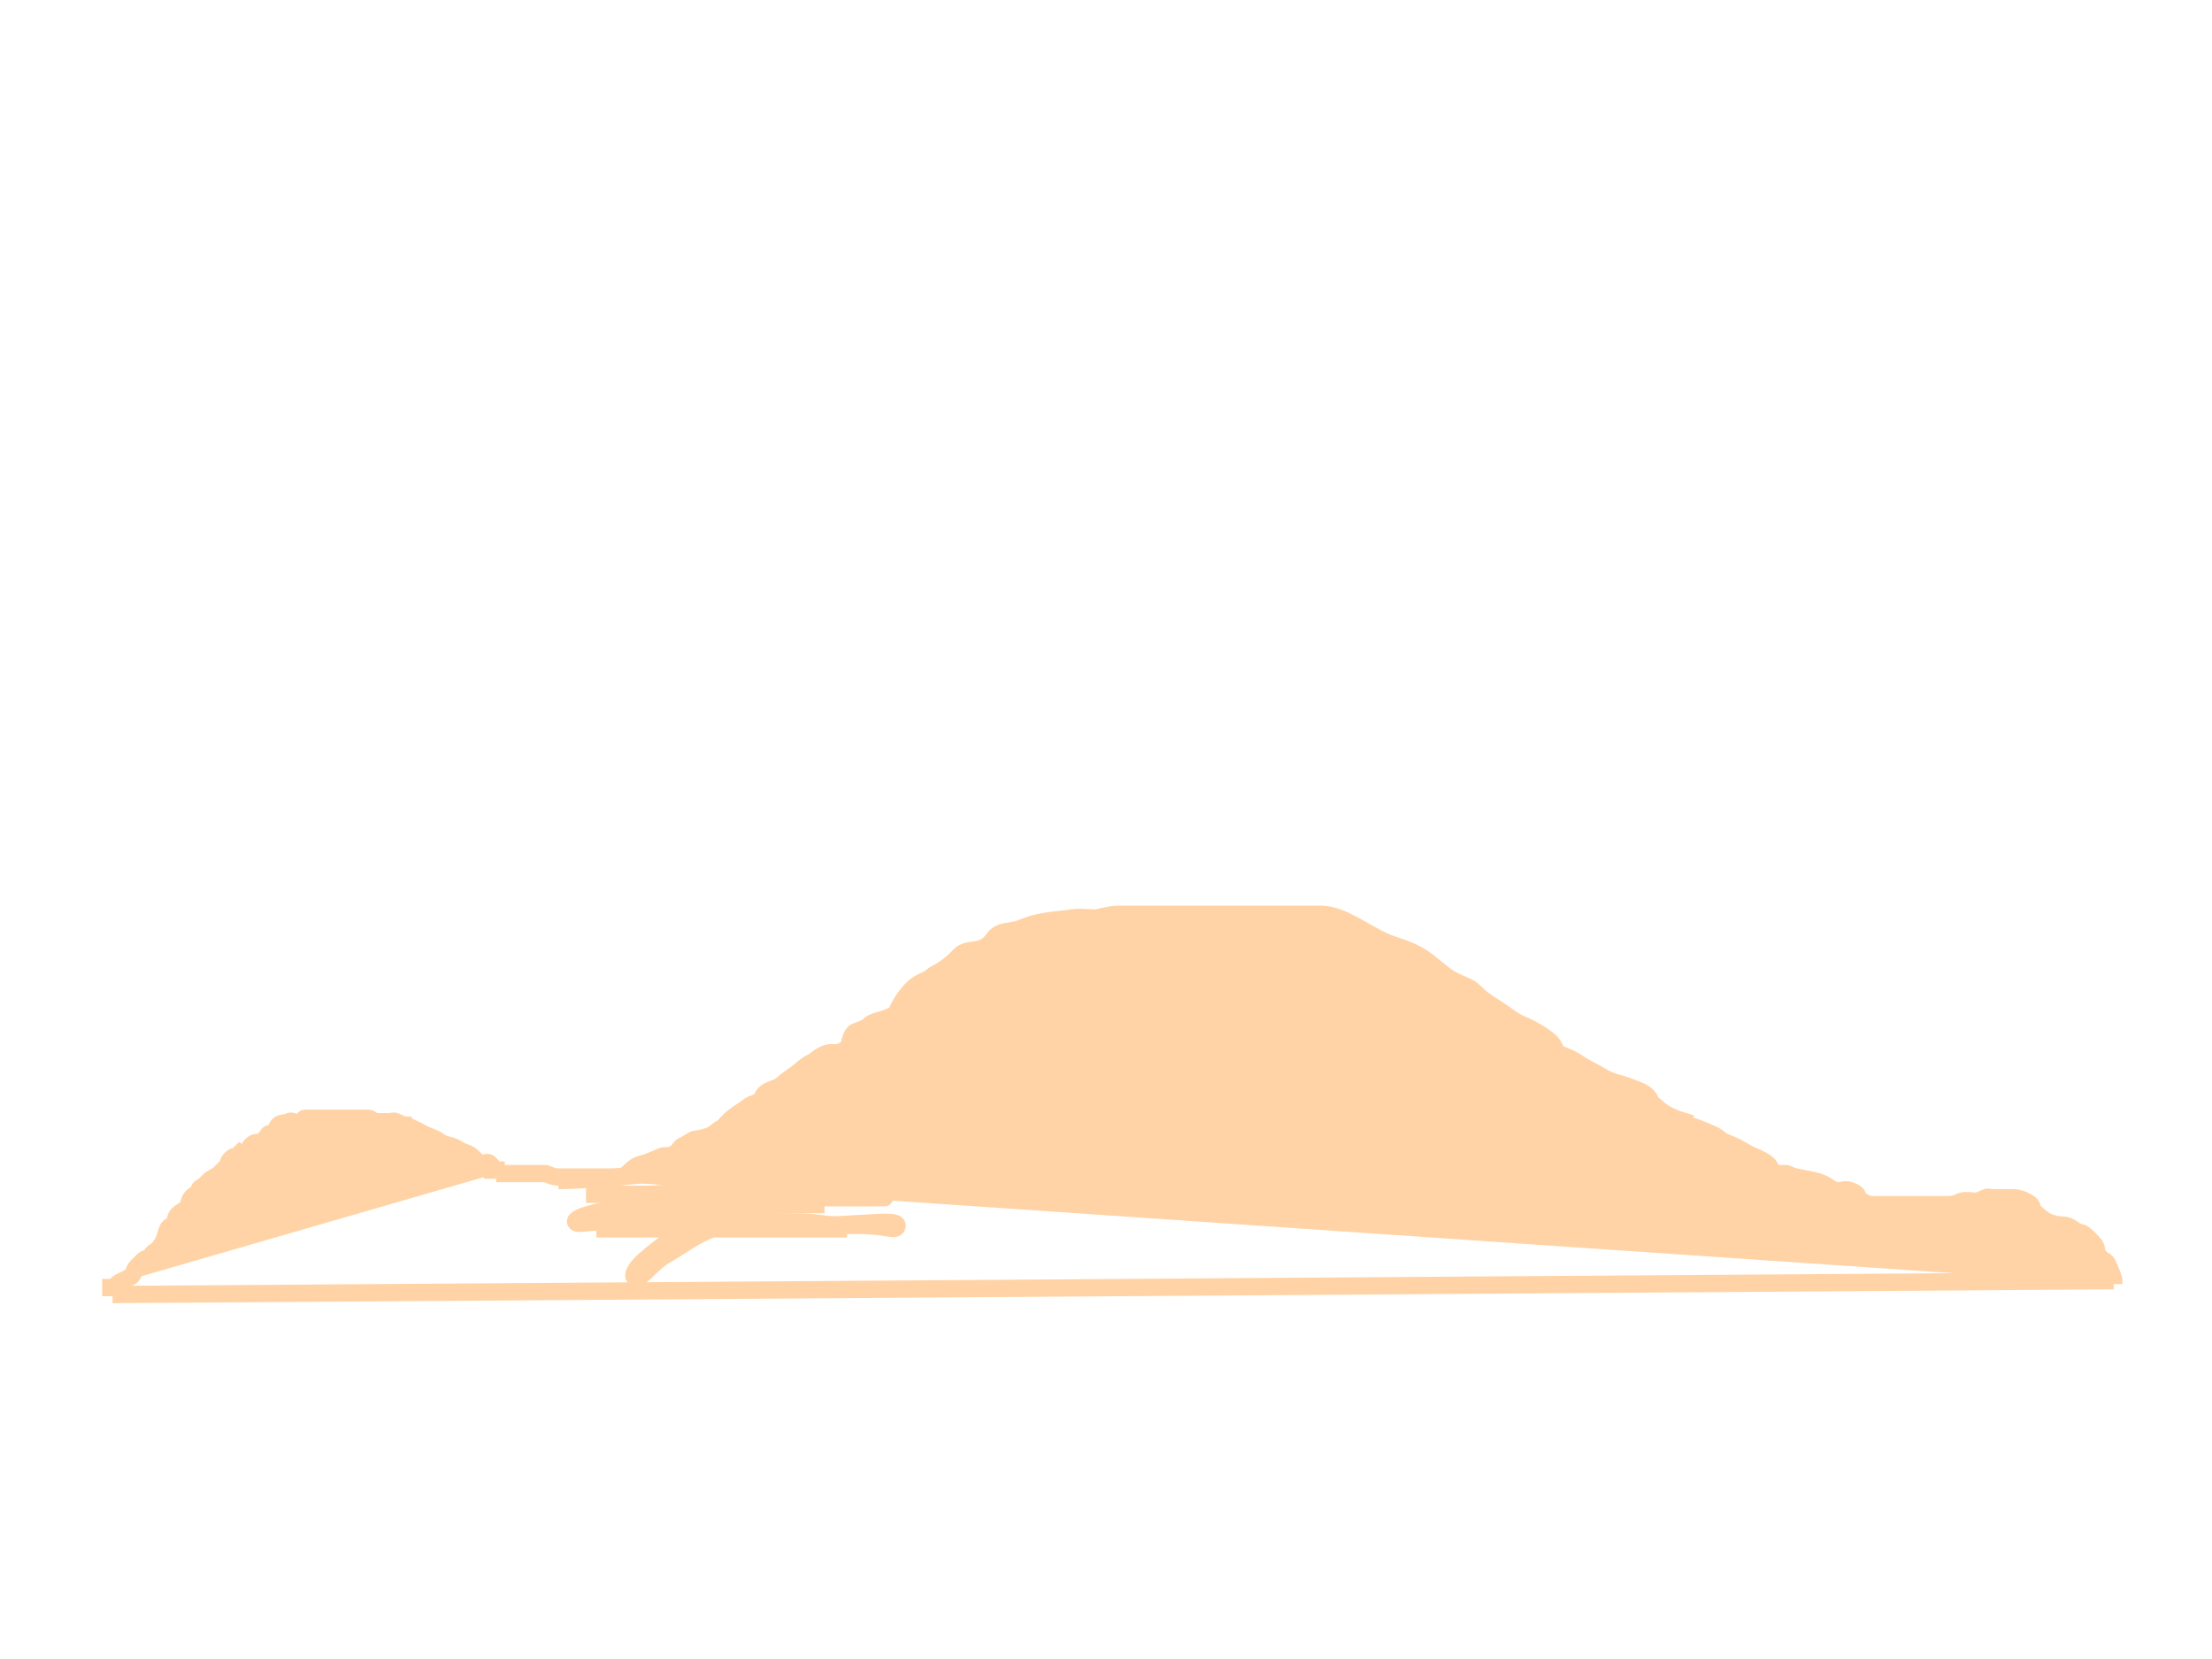 <?xml version="1.0"?><svg width="640" height="480" xmlns="http://www.w3.org/2000/svg">
 <!-- Created with SVG-edit - http://svg-edit.googlecode.com/ -->
 <title>Mound</title>
 <g>
  <title>Layer 1</title>
  <path d="m29.557,372.545c1,0 1,0 2,0c1,0 2,0 2,0c0,-1 0.693,-1.459 2,-2c0.924,-0.383 1.076,-0.617 2,-1c1.307,-0.541 1,-2 2,-3c1,-1 1.293,-1.293 2,-2c0.707,-0.707 1.617,-0.076 2,-1c0.541,-1.307 1.293,-1.293 2,-2c0.707,-0.707 1.459,-1.693 2,-3c0.383,-0.924 0.459,-1.693 1,-3c0.383,-0.924 1.459,-0.693 2,-2c0.383,-0.924 0.098,-1.824 2,-3c0.851,-0.526 1.459,-0.693 2,-2c0.383,-0.924 0.098,-1.824 2,-3c0.851,-0.526 1,-1 1,-1c0,-1 1,-1 2,-2c0,0 0.293,-0.293 1,-1c0.707,-0.707 2.293,-1.293 3,-2c0.707,-0.707 1.293,-1.293 2,-2c0.707,-0.707 0.293,-1.293 1,-2c0.707,-0.707 1,-1 2,-1c0,0 0,0 1,-1c0,0 1.293,0.707 2,0c0.707,-0.707 0.293,-1.293 1,-2c0.707,-0.707 1,-1 2,-1c1,0 1.293,-0.293 2,-1c0.707,-0.707 1,-1 1,-1c0,-1 1.293,-0.293 2,-1c0.707,-0.707 0.293,-1.293 1,-2c0.707,-0.707 1.693,-0.459 3,-1c0.924,-0.383 1,0 1,0c1,0 2.293,0.707 3,0c0.707,-0.707 0,-1 1,-1c1,0 2,0 3,0c0,0 1,0 2,0c1,0 1,0 2,0c1,0 1,0 2,0c0,0 1,0 1,0c1,0 2,0 2,0c1,0 2,0 3,0c1,0 2,0 3,0c1,0 1,1 2,1c1,0 1,0 2,0c1,0 1,0 2,0c1,0 1.076,-0.383 2,0c1.307,0.541 2,1 3,1c0,0 0.152,0.235 2,1c1.307,0.541 2.693,1.459 4,2c0.924,0.383 2.186,0.693 4,2c1.147,0.827 3.186,0.693 5,2c1.147,0.827 3,1 4,2c0,0 0,0 1,1c0,0 0.293,0.293 1,1c0.707,0.707 2.293,-0.707 3,0c0.707,0.707 1,1 1,1l0,1l1,0l0,1" id="svg_3" stroke-width="5" stroke="#ffd3a5" fill="#ffd3a5"/>
  <path d="m143.557,339.545c1,0 2,0 3,0c1,0 1,0 2,0c0,0 1,0 2,0c1,0 2,0 3,0c2,0 3,0 4,0c1,0 2,1 4,1c2,0 3,0 5,0c0,0 1,0 2,0c1,0 2,0 3,0c1,0 2,0 3,0c1,0 2,0 3,0c1,0 3,0 4,-1c2,-2 2.824,-2.486 5,-3c0.973,-0.23 3.693,-1.459 5,-2c0.924,-0.383 2.186,0.307 4,-1c1.147,-0.827 1.076,-1.617 2,-2c1.307,-0.541 3,-2 4,-2c1,0 3.076,-0.617 4,-1c1.307,-0.541 2.076,-1.617 3,-2c1.307,-0.541 1.747,-2.371 6,-5c1.902,-1.176 1.693,-1.459 3,-2c0.924,-0.383 2.459,-0.693 3,-2c0.383,-0.924 1.076,-1.617 2,-2c1.307,-0.541 3,-1 4,-2c1,-1 2.186,-1.693 4,-3c1.147,-0.827 2.693,-2.459 4,-3c0.924,-0.383 1.797,-1.256 3,-2c2.69,-1.663 4.076,-0.617 5,-1c1.307,-0.541 2.459,-0.693 3,-2c0.383,-0.924 0.693,-3.459 2,-4c1.848,-0.765 3,-1 4,-2c1,-1 3.152,-1.235 5,-2c1.307,-0.541 2.459,-0.693 3,-2c0.383,-0.924 2.297,-4.614 5,-7c1.676,-1.48 4,-2 5,-3c1,-1 4.038,-1.722 8,-6c1.519,-1.641 3.08,-1.311 6,-2c2.176,-0.514 3.415,-2.189 4,-3c1.849,-2.565 5.078,-1.79 8,-3c2.066,-0.856 3.879,-1.493 7,-2c2.961,-0.481 4.879,-0.493 8,-1c1.974,-0.32 6.027,0.23 7,0c2.176,-0.514 4,-1 6,-1c2,0 3,0 5,0c4,0 8,0 12,0c7,0 12,0 19,0c5,0 9,0 13,0c4,0 8,0 10,0c2,0 5,1 7,2c6,3 8.876,5.343 14,7c3.923,1.269 7.212,2.714 10,5c2.187,1.793 3.853,3.173 5,4c1.814,1.307 4,2 6,3c2,1 2.705,2.346 5,4c1.814,1.307 3.705,2.346 6,4c1.814,1.307 2.934,2.144 5,3c2.922,1.21 5.186,2.693 7,4c2.295,1.654 2.293,3.293 3,4c0.707,0.707 3.705,1.346 6,3c1.814,1.307 4.594,2.513 7,4c2.69,1.663 5.078,1.79 8,3c2.066,0.856 4.918,1.387 6,4c0.383,0.924 1,1 2,2c1,1 2.387,1.918 5,3c0.924,0.383 3,1 3,1c0,1 1.934,1.144 4,2c2.922,1.21 5,2 6,3c1,1 3.31,1.337 6,3c2.406,1.487 4,2 6,3c2,1 2.617,2.076 3,3c0.541,1.307 3,1 4,1c1,0 0.824,0.486 3,1c0.973,0.23 3.054,0.54 5,1c2.176,0.514 2.076,0.617 3,1c1.307,0.541 1.824,1.486 4,2c0.973,0.23 2.152,-0.765 4,0c1.307,0.541 2,1 2,2c0,0 2,2 4,2c1,0 4,0 6,0c0,0 3,0 5,0c2,0 4,0 5,0c3,0 4,0 6,0c2,0 2.693,-0.459 4,-1c0.924,-0.383 3,0 4,0c1,0 1.693,-0.459 3,-1c0.924,-0.383 1,0 2,0c1,0 1,0 3,0c1,0 2,0 3,0c2,0 4.293,1.293 5,2c0.707,0.707 0,1 1,2c1,1 2.693,2.459 4,3c2.772,1.148 4.027,0.77 5,1c2.176,0.514 3,2 4,2c1,0 2,1 3,2c1,1 2,2 2,3c0,1 1.076,2.617 2,3c1.307,0.541 1.617,2.076 2,3c0.541,1.307 1,2 1,3l0,1" id="svg_4" stroke-width="5" stroke="#ffd3a5" fill="#ffd3a5"/>
  <line id="svg_5" y2="370.545" x2="611.557" y1="374.545" x1="32.557" stroke-width="5" stroke="#ffd3a5" fill="none"/>
  <path d="m172.557,355.545c2,0 6,0 11,0c3,0 8,0 13,0l3,0l2,0" id="svg_6" stroke-linecap="null" stroke-linejoin="null" stroke-dasharray="null" stroke-width="5" stroke="#ffd3a5" fill="none"/>
  <path d="m201.557,355.545c2,0 5,0 13,0c9,0 17,0 21,0c3,0 6,0 7,0c0,0 0,-1 0,-1c-3,0 -6,-1 -12,-1c-6,0 -14.084,-0.475 -21,1c-7.12,1.518 -12.08,5.848 -16,8c-5.111,2.806 -6.387,5.918 -9,7c-1.848,0.765 -1.777,-1.724 2,-5c5.342,-4.633 12.262,-9.573 19,-14c4.179,-2.746 11.107,-5.081 15,-6c2.176,-0.514 4.541,-0.693 4,-2c-0.383,-0.924 -5,0 -7,0c-5,0 -11.018,1.504 -18,2c-7.053,0.501 -12.977,3.095 -17,4c-4.975,1.119 -8,4 -10,4c0,0 2.052,0.641 6,0c6.243,-1.013 14.084,-2.525 21,-4c7.12,-1.518 10.879,-3.493 14,-4c0.987,-0.16 2,0 1,0c-2,0 -6,0 -10,0c-7,0 -13,1 -17,1c-4,0 -9,0 -12,0c-3,0 -4,0 -5,0l-1,0l1,0l1,0" id="svg_7" stroke-linecap="null" stroke-linejoin="null" stroke-dasharray="null" stroke-width="5" stroke="#ffd3a5" fill="none"/>
  <path d="m219.557,354.545c1,0 5,0 11,0c6,0 12,0 18,0c8,0 11,2 11,0c0,-2 -11,0 -25,0c-13,0 -27,0 -40,0c-8,0 -15,-1 -21,-1c-4,0 -6.617,0.924 -7,0c-0.541,-1.307 5.992,-3.061 13,-4c7.991,-1.07 16.963,-1.499 27,-2c9.988,-0.498 17,-1 24,-1c6,0 9,0 15,0c4,0 7,0 9,0c1,0 2,0 1,0c-6,0 -11,0 -16,0c-7,0 -13.066,-0.338 -19,1c-7.102,1.601 -12.097,2.534 -18,4c-3.069,0.762 -5,0 -5,1c0,1 5.039,-1.519 8,-2c6.243,-1.013 11,-2 18,-2c4,0 8,0 12,0l1,0l1,0l1,0" id="svg_8" stroke-linecap="null" stroke-linejoin="null" stroke-dasharray="null" stroke-width="5" stroke="#ffd3a5" fill="none"/>
  <path d="m161.557,341.545c9,0 34.039,-1.756 91,-11c42.03,-6.82 91.882,-16.402 115,-23c14.928,-4.261 22,-8 26,-13l0,0" id="svg_9" stroke-linecap="null" stroke-linejoin="null" stroke-dasharray="null" stroke-width="5" stroke="#ffd3a5" fill="none"/>
 </g>
</svg>